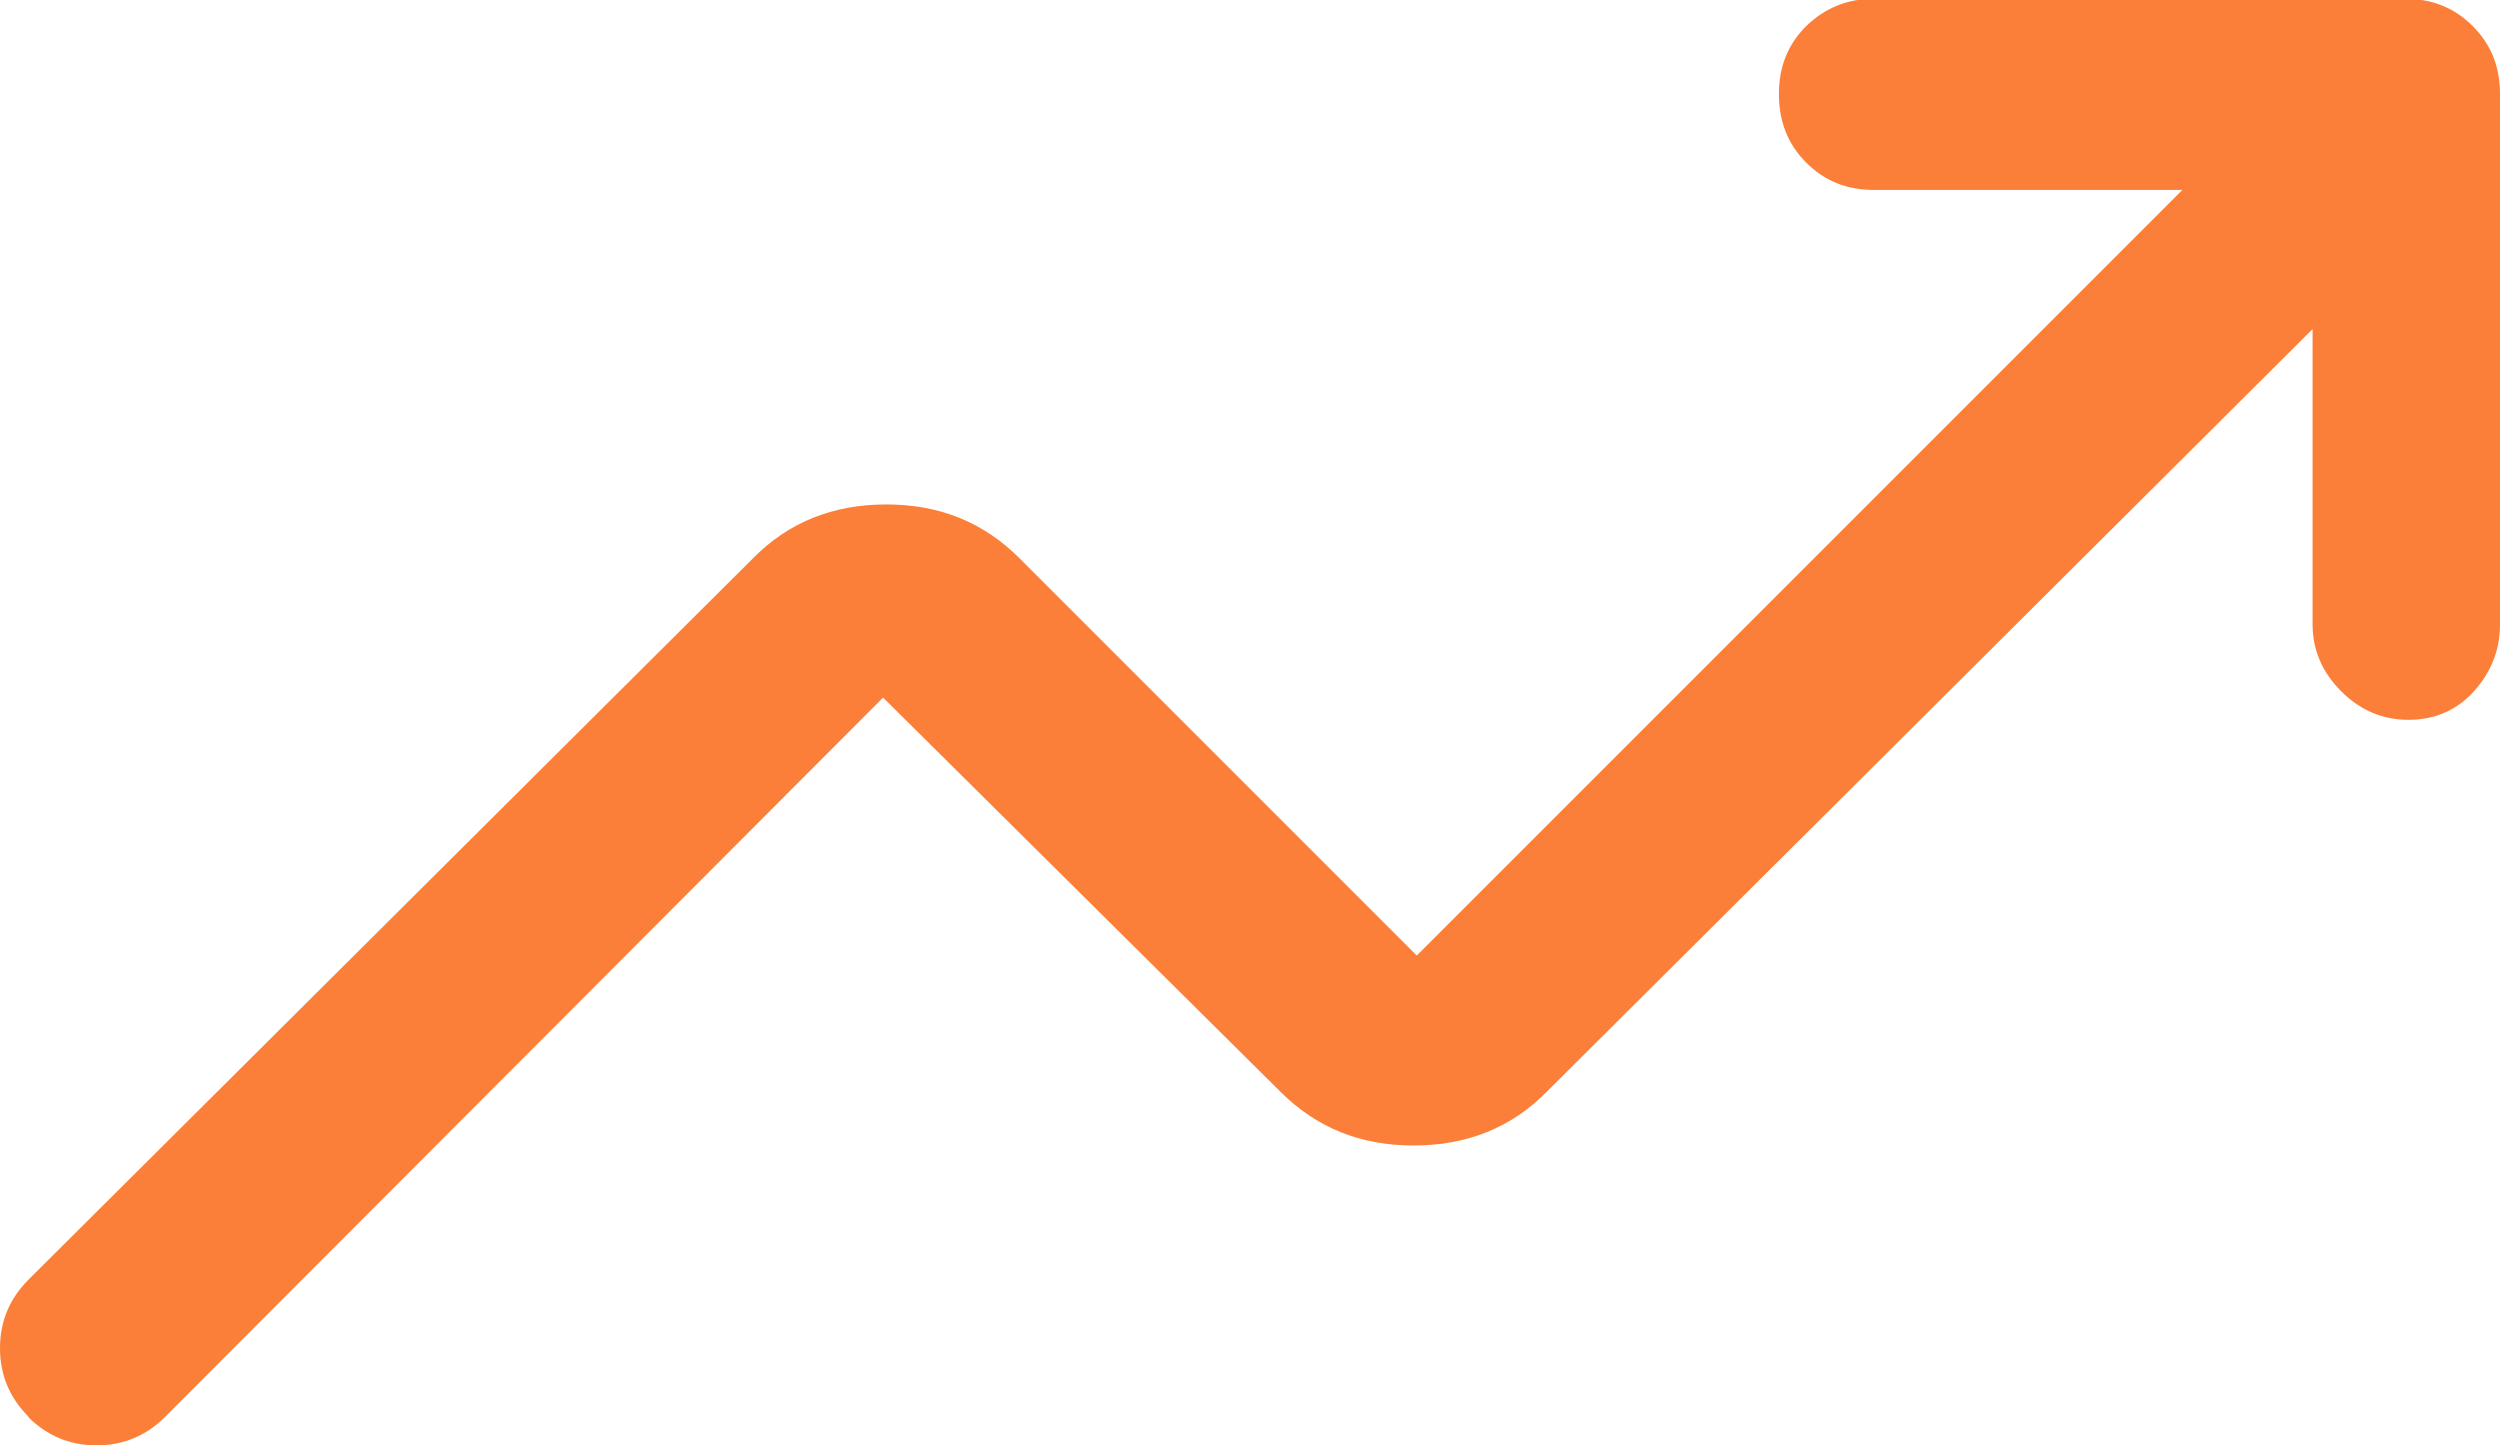 <?xml version="1.0" encoding="UTF-8"?>
<svg id="Layer_2" data-name="Layer 2" xmlns="http://www.w3.org/2000/svg" viewBox="0 0 39.35 22.75">
  <defs>
    <style>
      .cls-1 {
        fill: #fb7f38;
      }
    </style>
  </defs>
  <g id="Layer_1-2" data-name="Layer 1">
    <path class="cls-1" d="M.45,22.3c-.3-.3-.45-.66-.45-1.08s.15-.78.45-1.08l11.4-11.35c.56-.57,1.26-.85,2.1-.85s1.53.28,2.1.85l6.25,6.25,12.05-12.05h-4.85c-.43,0-.78-.14-1.07-.43-.29-.29-.43-.65-.43-1.08s.14-.78.43-1.07c.29-.28.64-.43,1.07-.43h8.35c.43,0,.78.14,1.07.43.29.29.43.64.43,1.07v8.35c0,.4-.14.75-.41,1.05s-.62.45-1.03.45-.76-.15-1.06-.45-.45-.65-.45-1.05v-4.65l-12.05,12c-.56.57-1.26.85-2.1.85s-1.53-.28-2.1-.85l-6.25-6.2L2.6,22.3c-.3.3-.66.45-1.08.45s-.78-.15-1.08-.45Z"/>
  </g>
</svg>